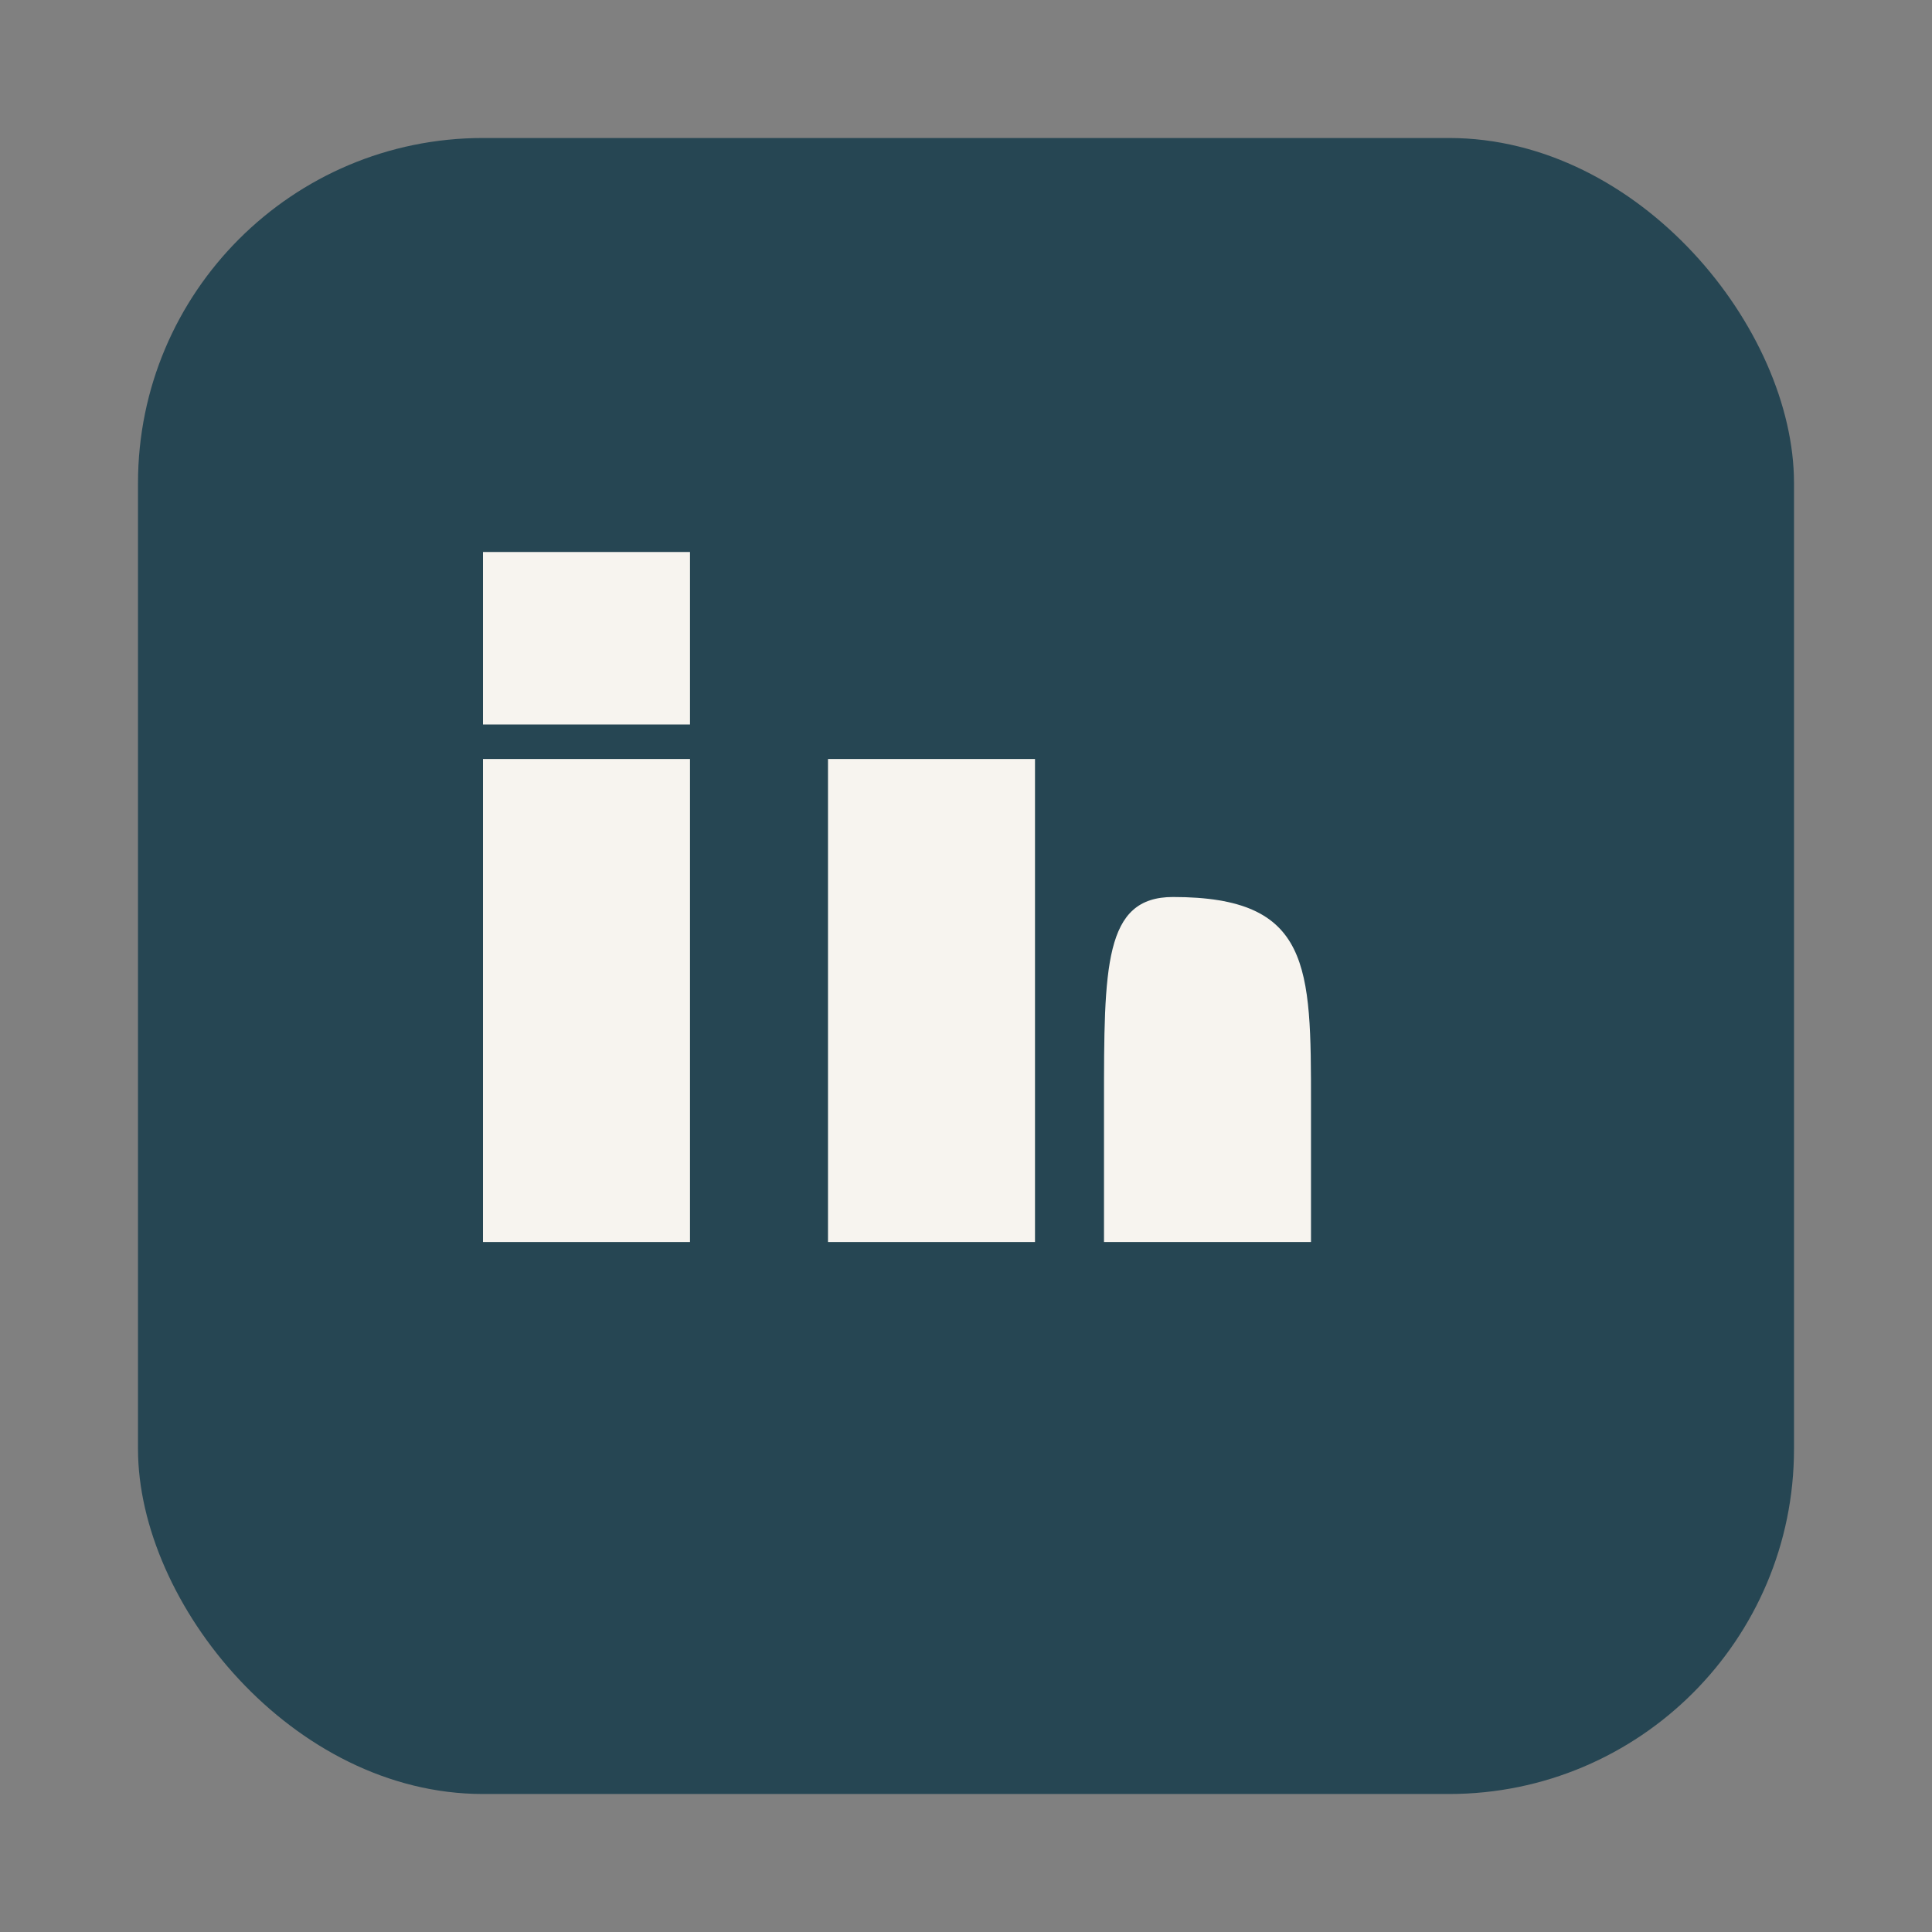 <?xml version="1.0" encoding="UTF-8"?>
<svg xmlns="http://www.w3.org/2000/svg" width="28" height="28" viewBox="0 0 28 28"><rect x="0" y="0" width="28" height="28" fill="#808080" stroke="none"/><rect x="2" y="2" width="24" height="24" rx="5" fill="#264653"/><rect x="7" y="11" width="3" height="7" fill="#F7F4EF"/><rect x="7" y="8" width="3" height="2.5" fill="#F7F4EF"/><rect x="12" y="11" width="3" height="7" fill="#F7F4EF"/><path d="M17 13c2 0 2 1 2 3v2h-3v-2c0-2 0-3 1-3z" fill="#F7F4EF"/></svg>